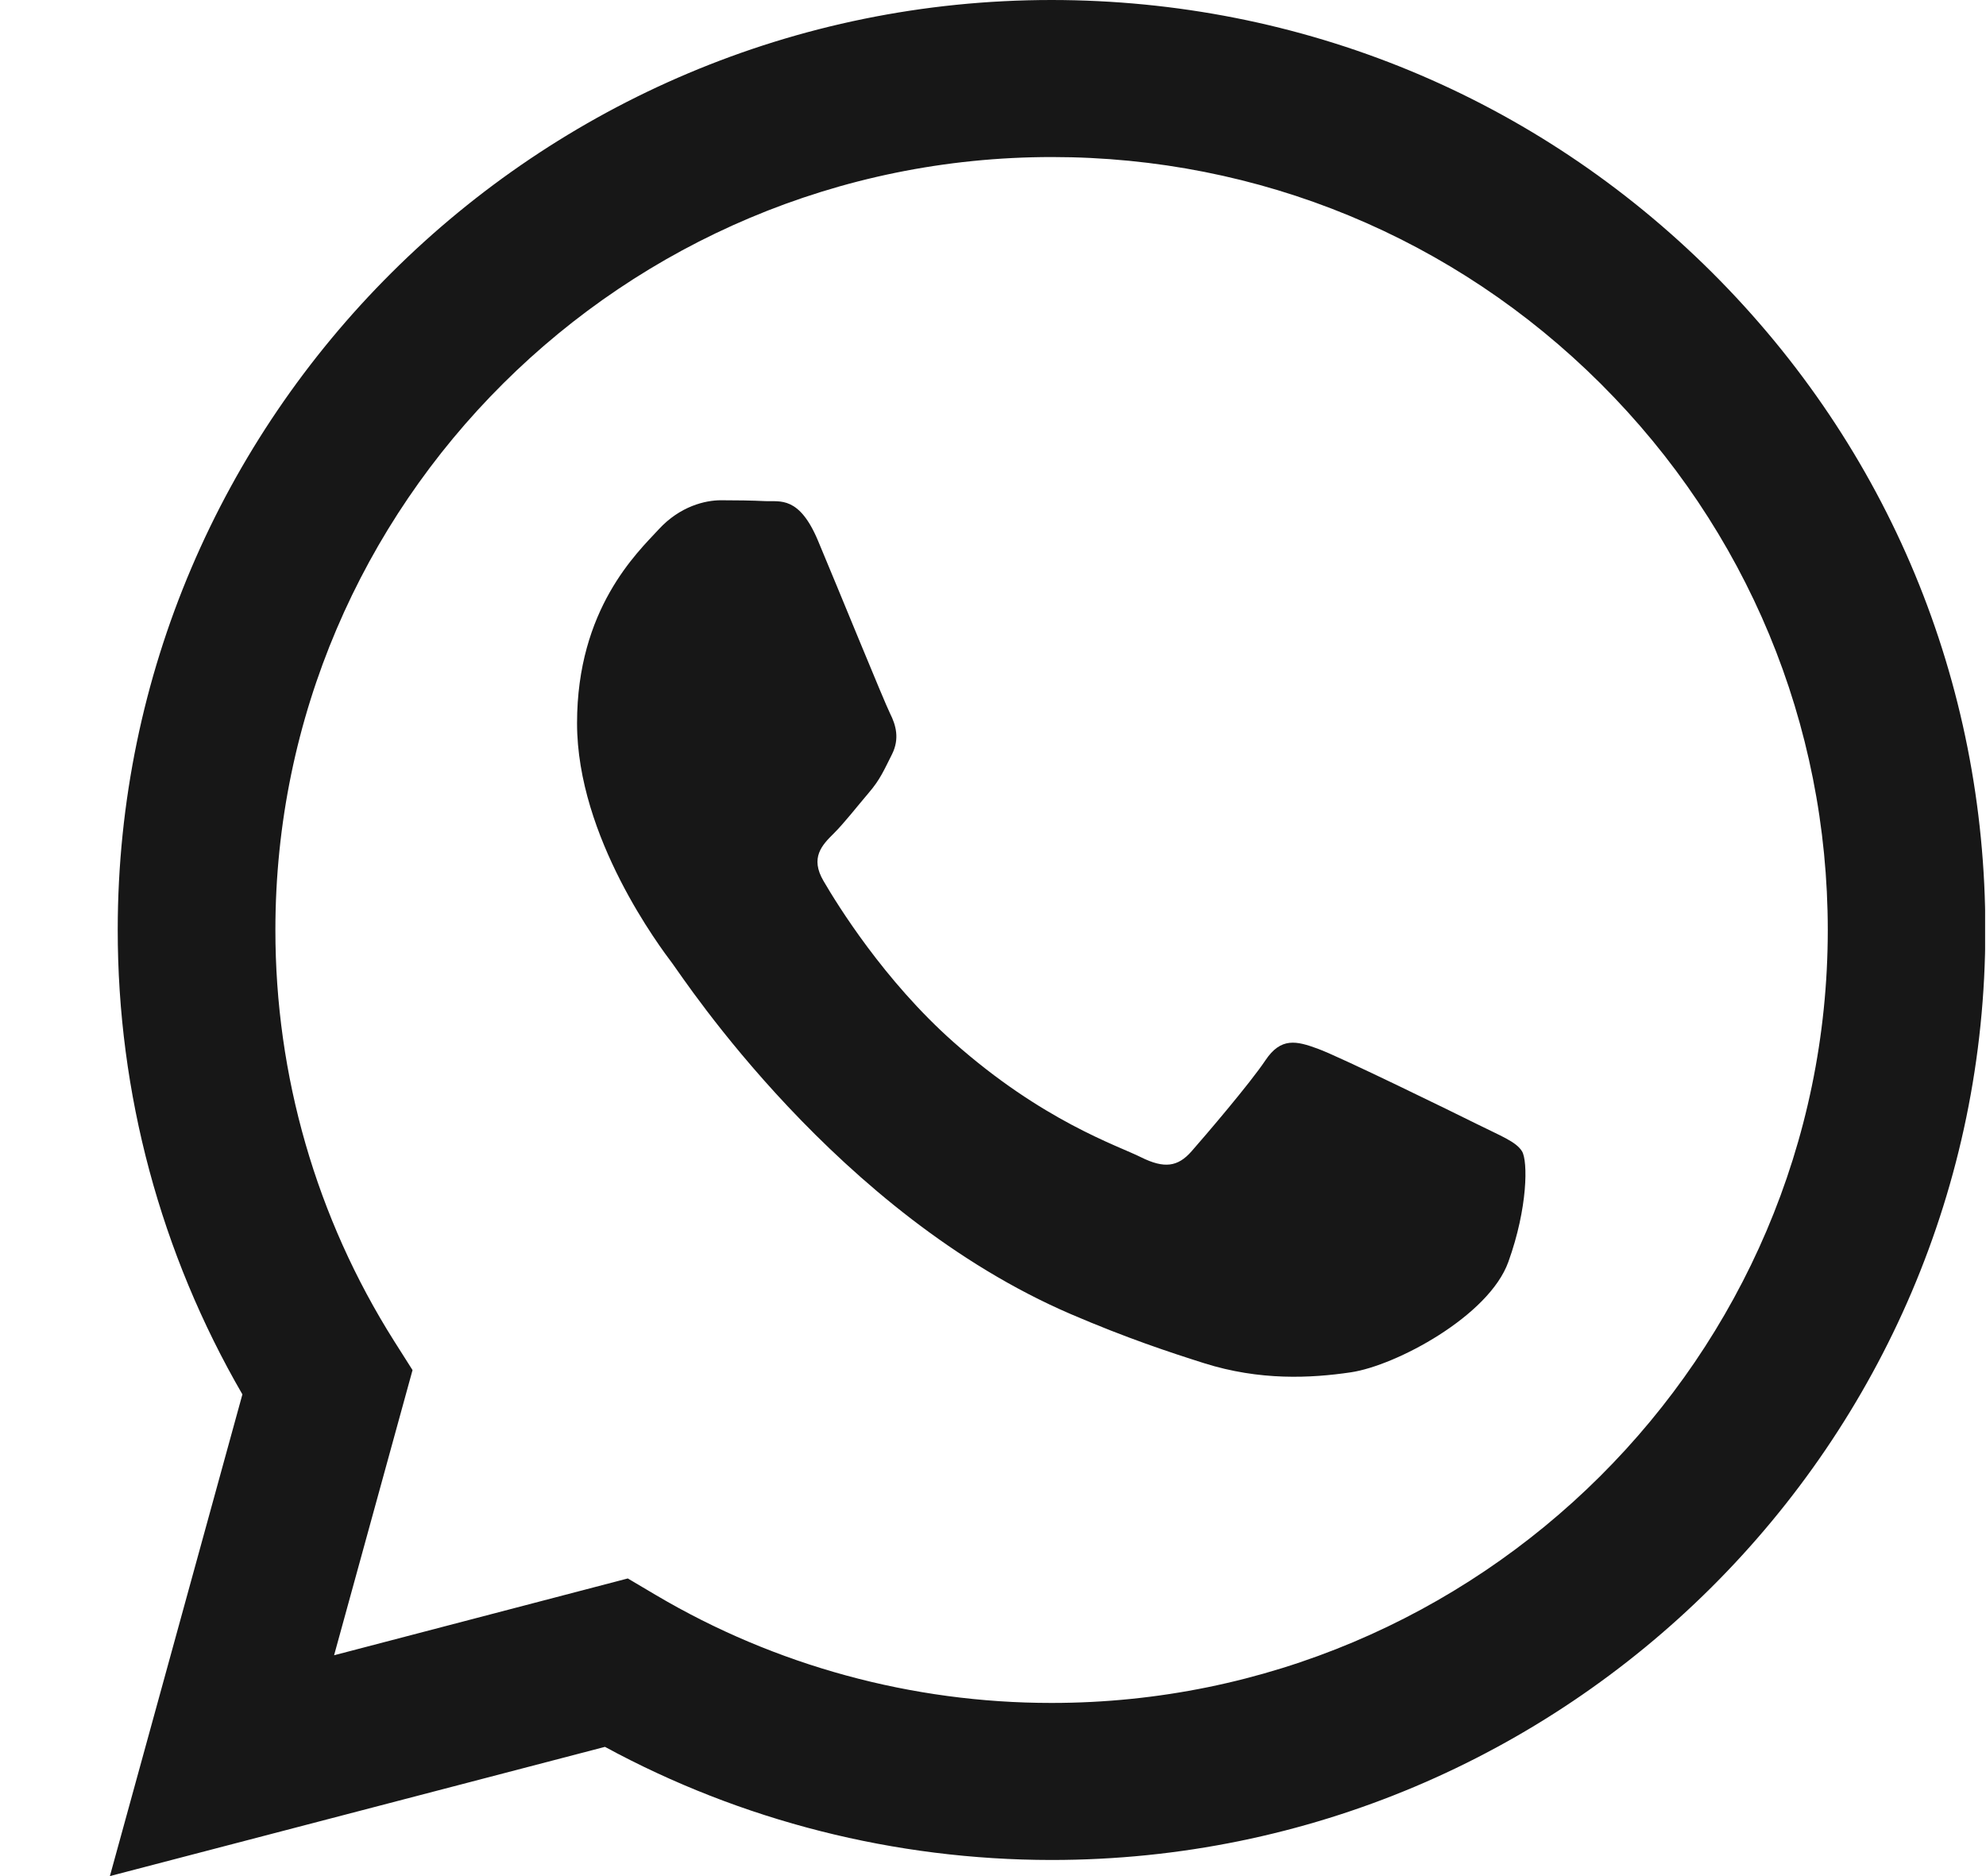 <?xml version="1.0" encoding="UTF-8"?> <svg xmlns="http://www.w3.org/2000/svg" width="18" height="17" viewBox="0 0 18 17" fill="none"> <g clip-path="url(#clip0_577_363)"> <path fill-rule="evenodd" clip-rule="evenodd" d="M15.518 2.47C13.92 0.878 11.795 0.001 9.531 0C4.865 0 1.069 3.779 1.067 8.423C1.066 9.908 1.456 11.357 2.197 12.635L0.996 17L5.483 15.829C6.719 16.5 8.111 16.853 9.527 16.854H9.531C14.195 16.854 17.993 13.075 17.994 8.43C17.995 6.179 17.116 4.063 15.518 2.47V2.47ZM9.531 15.431H9.528C8.266 15.431 7.027 15.093 5.947 14.455L5.69 14.303L3.028 14.999L3.739 12.415L3.571 12.15C2.867 11.035 2.495 9.747 2.496 8.424C2.497 4.563 5.653 1.423 9.534 1.423C11.412 1.423 13.179 2.153 14.507 3.476C15.835 4.8 16.566 6.559 16.566 8.43C16.564 12.29 13.408 15.431 9.531 15.431V15.431ZM13.389 10.187C13.178 10.082 12.138 9.573 11.944 9.503C11.751 9.432 11.61 9.397 11.469 9.608C11.328 9.819 10.922 10.293 10.799 10.433C10.675 10.574 10.552 10.591 10.341 10.486C10.129 10.38 9.448 10.158 8.64 9.441C8.011 8.883 7.587 8.194 7.464 7.983C7.34 7.772 7.45 7.658 7.556 7.553C7.651 7.459 7.768 7.308 7.873 7.185C7.979 7.062 8.014 6.974 8.085 6.834C8.155 6.693 8.12 6.57 8.067 6.465C8.014 6.359 7.592 5.323 7.415 4.902C7.244 4.492 7.069 4.547 6.939 4.541C6.816 4.535 6.675 4.533 6.534 4.533C6.393 4.533 6.164 4.586 5.97 4.797C5.776 5.007 5.23 5.517 5.23 6.553C5.23 7.589 5.988 8.589 6.094 8.73C6.199 8.87 7.585 10.996 9.706 11.908C10.211 12.125 10.605 12.255 10.912 12.352C11.418 12.512 11.88 12.489 12.244 12.435C12.65 12.375 13.495 11.926 13.671 11.434C13.848 10.943 13.848 10.521 13.795 10.433C13.742 10.345 13.601 10.293 13.389 10.187" fill="#171717"></path> </g> <defs> <clipPath id="clip0_577_363"> <rect width="17" height="17" fill="white" transform="translate(0.992)"></rect> </clipPath> </defs> </svg> 
